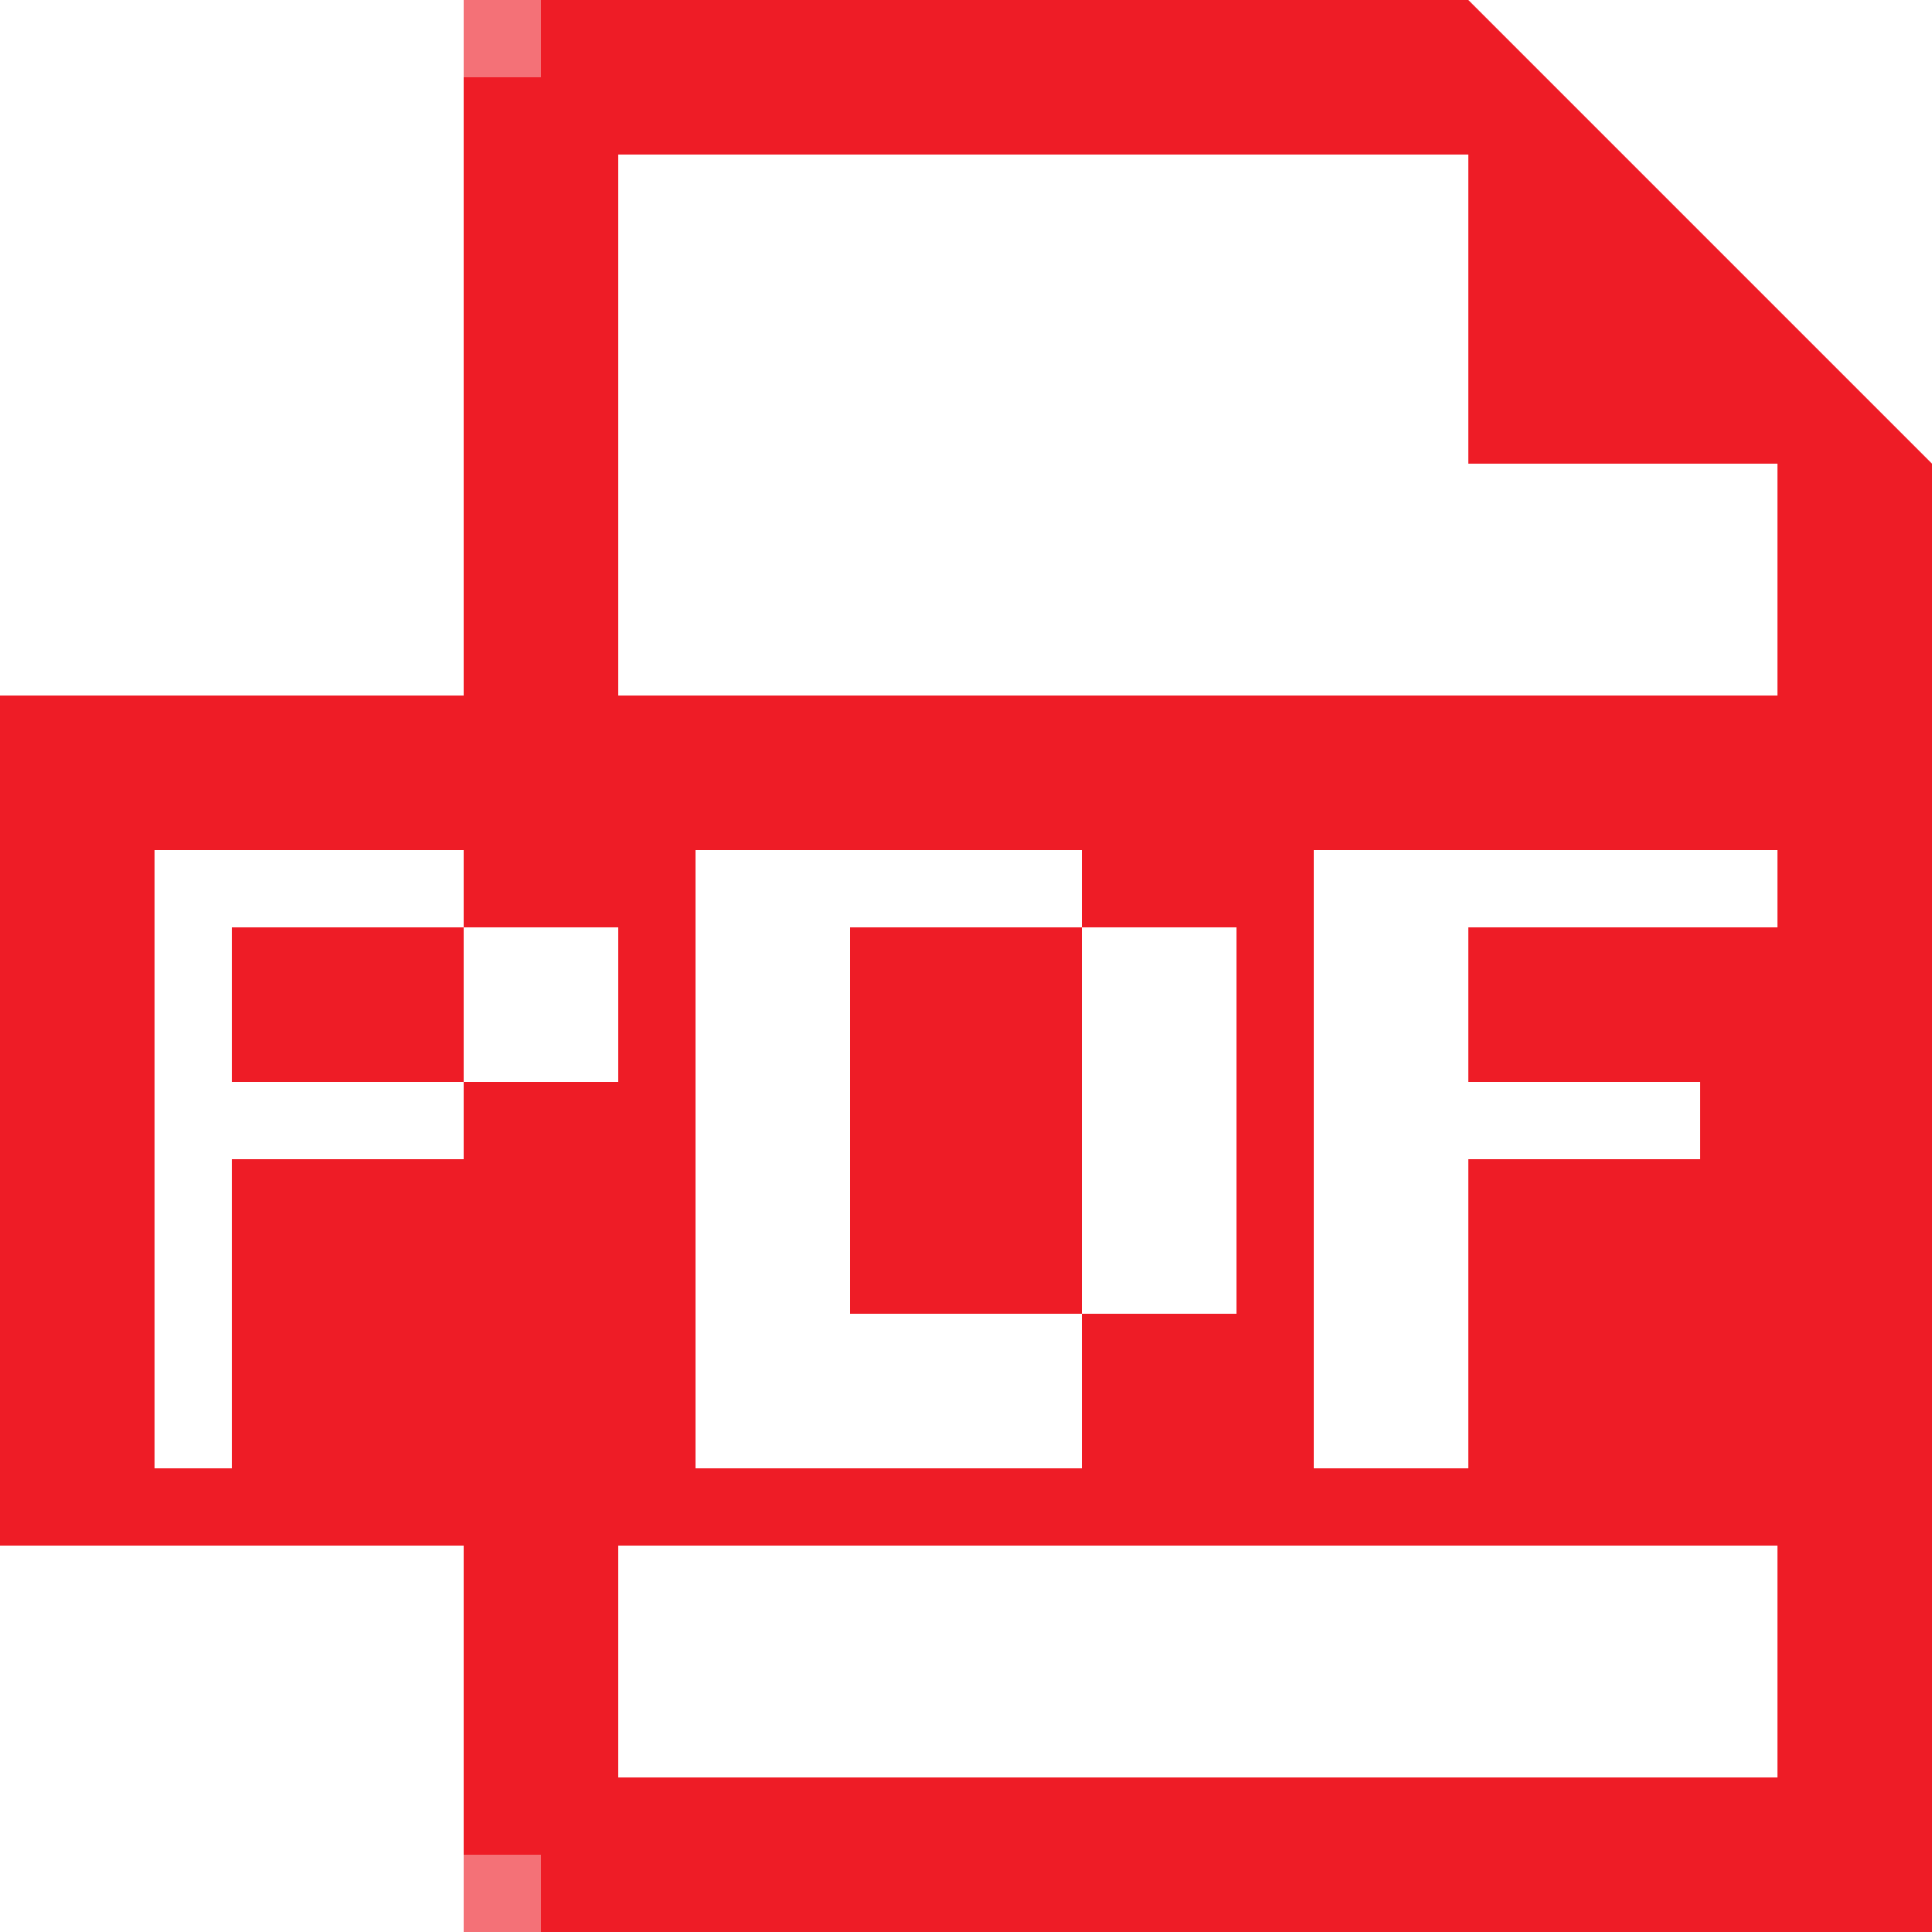 <?xml version="1.0" encoding="utf-8"?>
<!-- Generator: Adobe Illustrator 25.3.1, SVG Export Plug-In . SVG Version: 6.00 Build 0)  -->
<svg version="1.1" id="レイヤー_1" xmlns="http://www.w3.org/2000/svg" xmlns:xlink="http://www.w3.org/1999/xlink" x="0px"
	 y="0px" viewBox="0 0 25 25" style="enable-background:new 0 0 25 25;" xml:space="preserve">
<style type="text/css">
	.st0{fill:#EE1C26;enable-background:new    ;}
	.st1{fill:#F47177;enable-background:new    ;}
</style>
<rect x="7" class="st0" width="12" height="2"/>
<rect x="7" y="23" class="st0" width="18" height="2"/>
<rect x="3" y="4" transform="matrix(-1.836970e-16 1 -1 -1.836970e-16 12 -2)" class="st0" width="8" height="2"/>
<rect x="14.5" y="14.5" transform="matrix(-1.836970e-16 1 -1 -1.836970e-16 39.5 -8.5)" class="st0" width="19" height="2"/>
<polygon class="st0" points="19,0 19,6 25,6 "/>
<g>
	<rect x="3" y="12" class="st0" width="3" height="2"/>
	<rect x="11" y="12" class="st0" width="3" height="5"/>
	<path class="st0" d="M0,9v11h25V9H0z M8,14H6v1H3v4H2v-8h2h2v1h2V14z M16,17h-2v2h-3H9v-8h2h3v1h2V17z M23,12h-4v2h3v1h-3v4h-2v-8
		h2h4V12z"/>
</g>
<rect x="5" y="21" transform="matrix(-1.836970e-16 1 -1 -1.836970e-16 29 15)" class="st0" width="4" height="2"/>
<rect x="6" class="st1" width="1" height="1"/>
<rect x="6" y="24" class="st1" width="1" height="1"/>
</svg>
